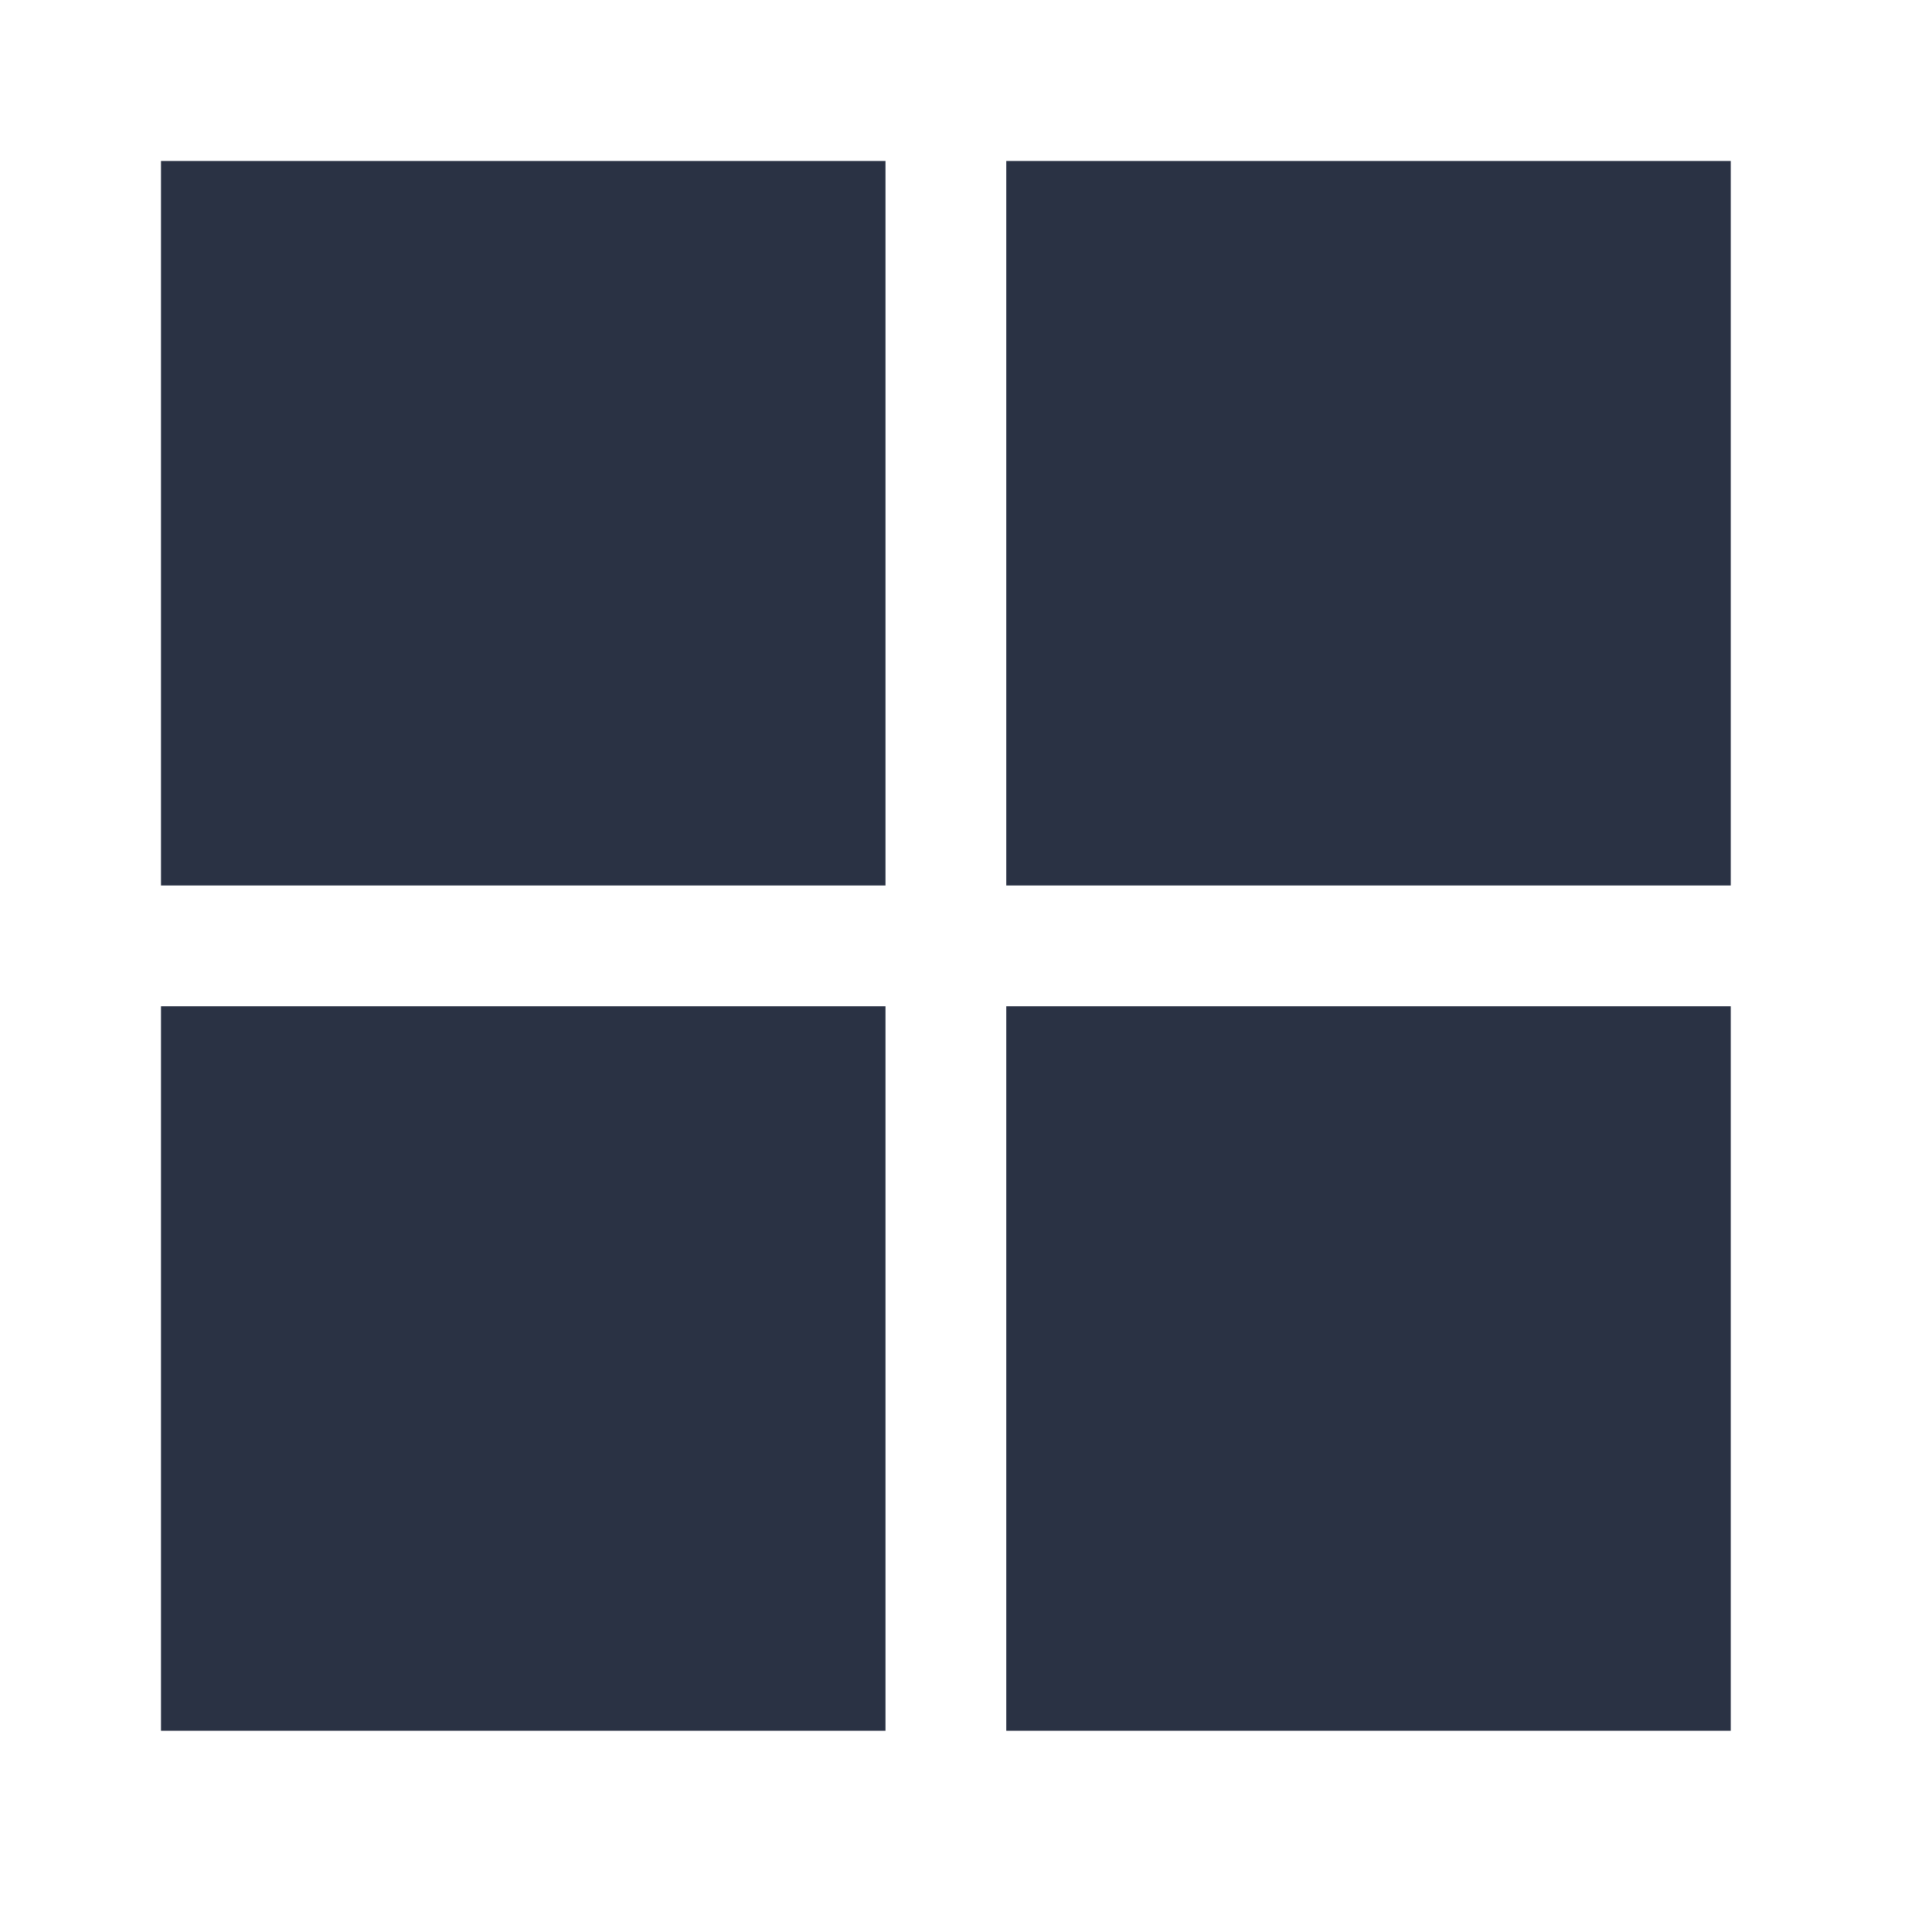 <svg xmlns="http://www.w3.org/2000/svg" width="24" height="24" viewBox="0 0 24 24" fill="none"><path d="M11 2H2V11H11V2Z" fill="#2A3244"></path><path d="M2 12.5V21.5H11V12.5H2Z" fill="#2A3244"></path><path d="M12.5 21.5H21.5V12.5H12.5V21.5Z" fill="#2A3244"></path><path d="M21.5 11V2H12.5V11H21.5Z" fill="#2A3244"></path></svg>